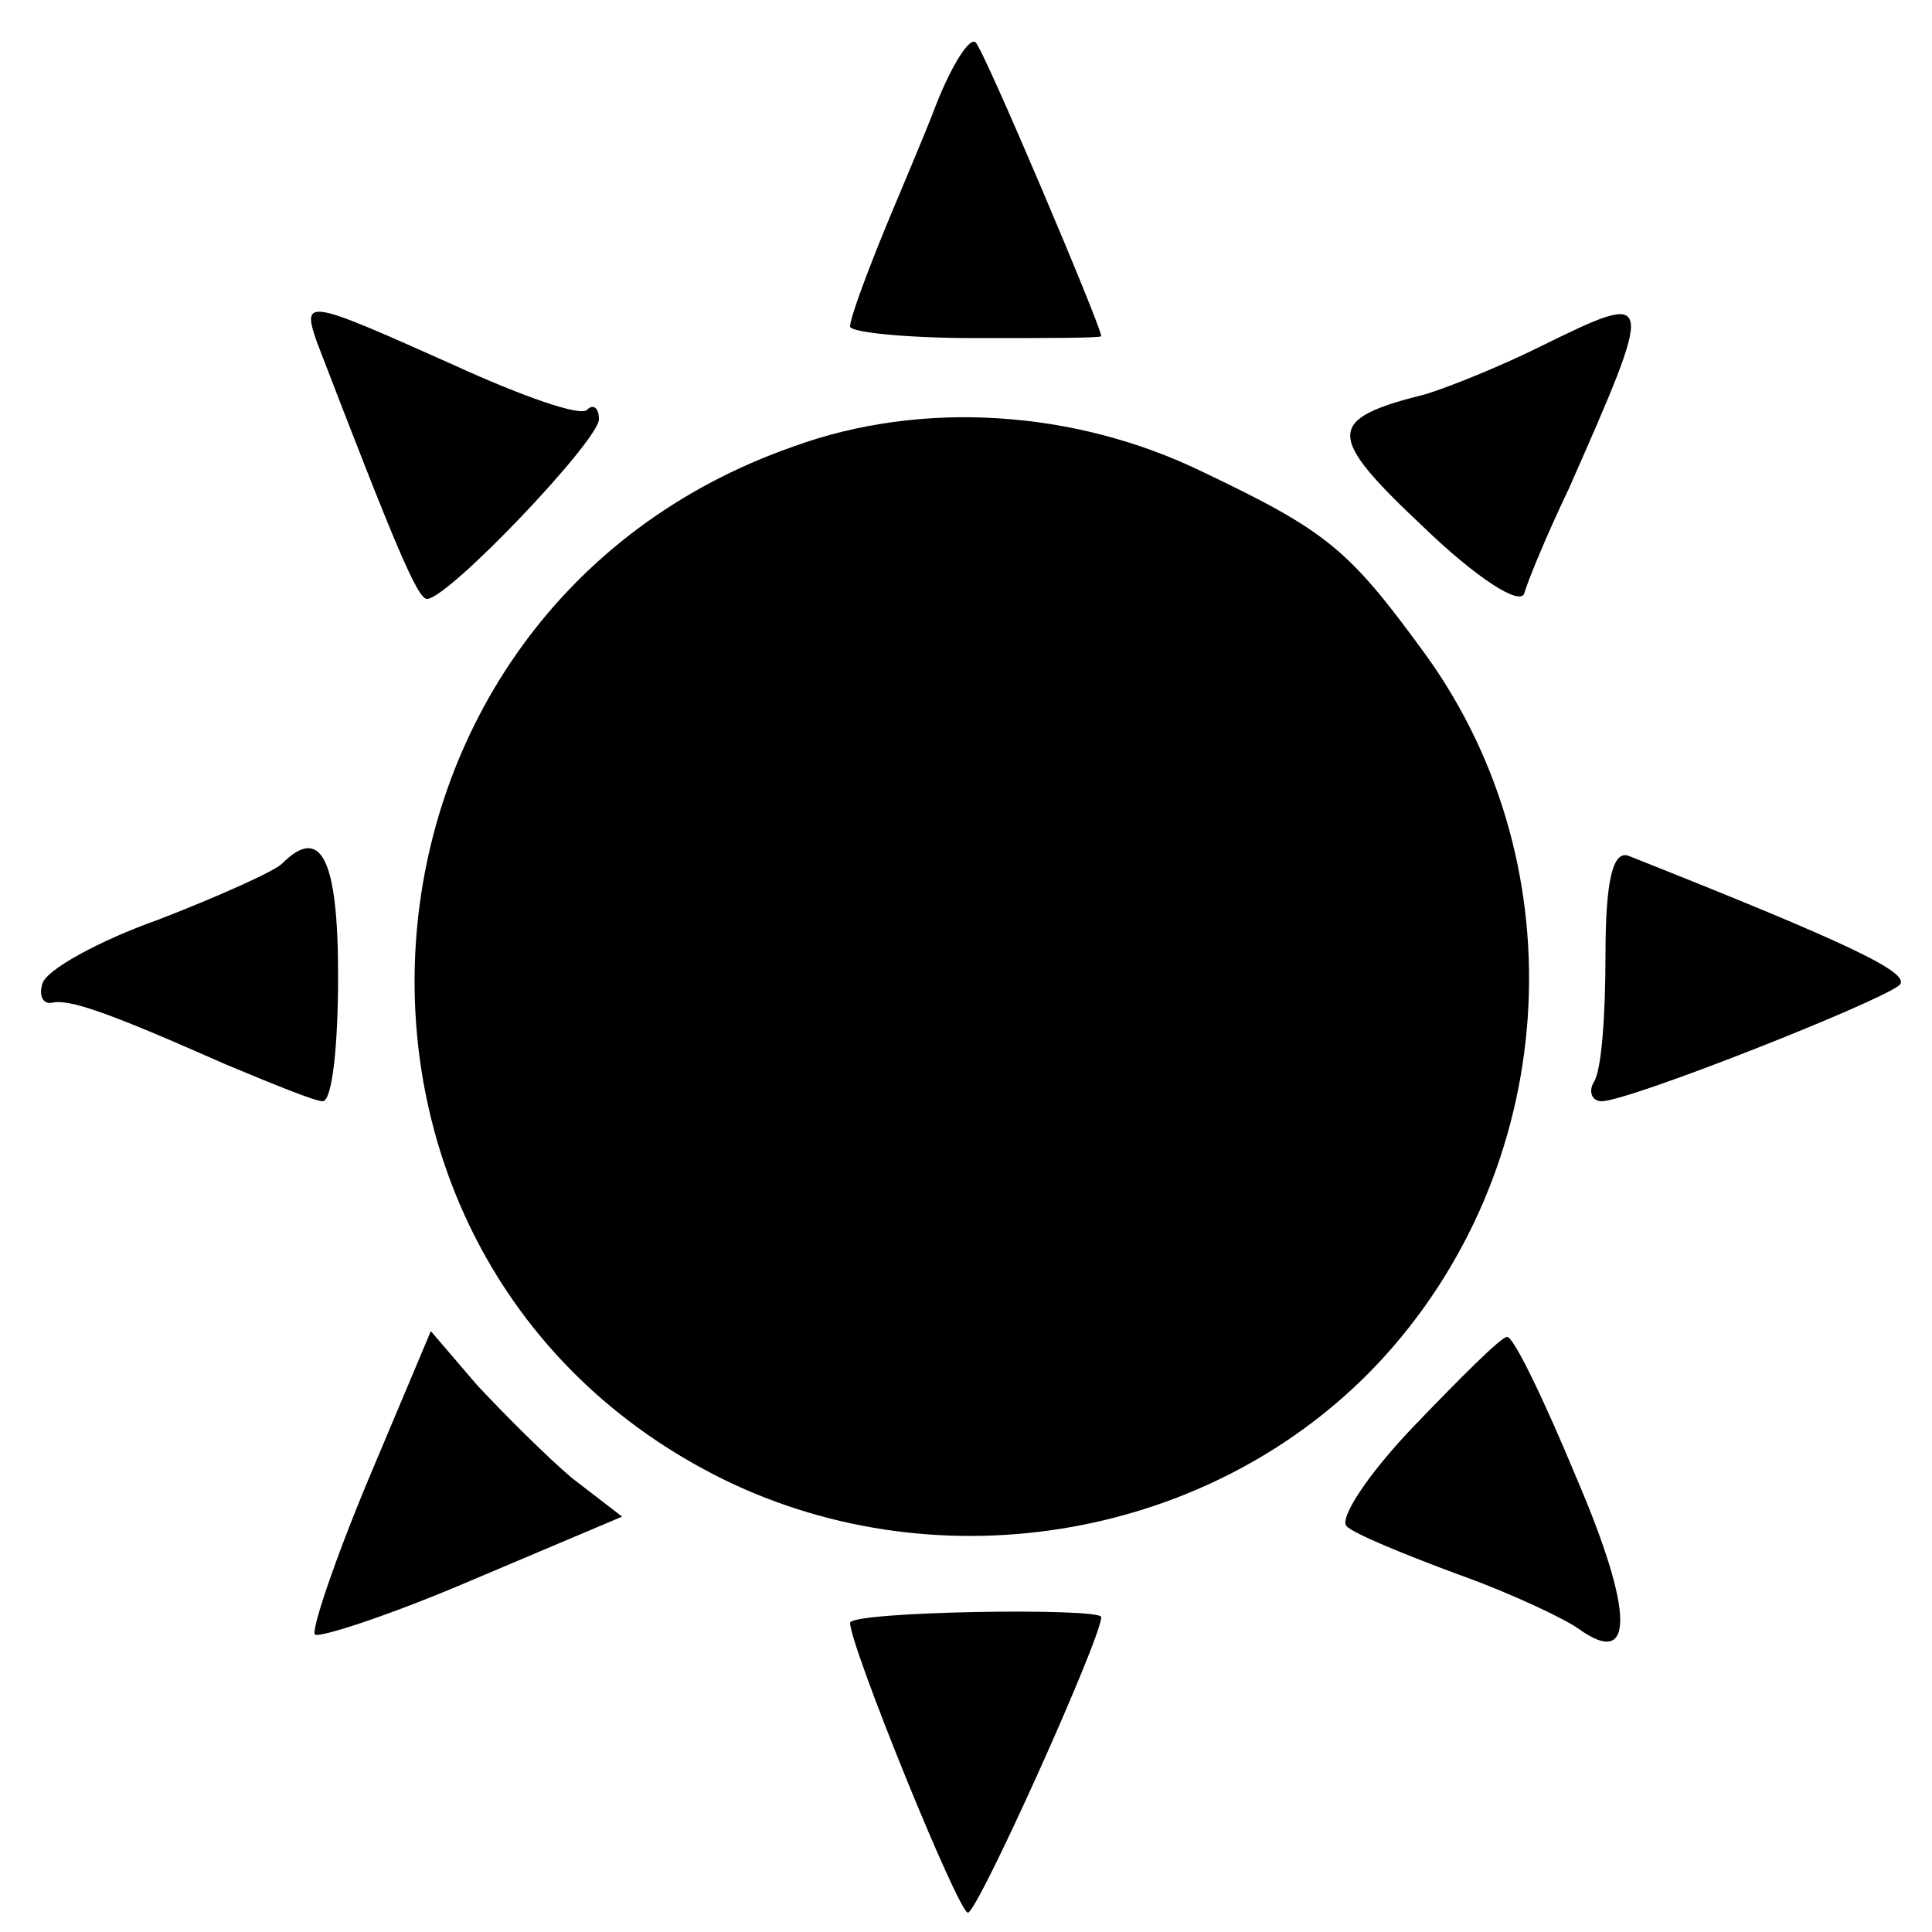 <?xml version="1.0" standalone="no"?>
<!DOCTYPE svg PUBLIC "-//W3C//DTD SVG 20010904//EN"
 "http://www.w3.org/TR/2001/REC-SVG-20010904/DTD/svg10.dtd">
<svg version="1.0" xmlns="http://www.w3.org/2000/svg"
 width="100pt" height="100pt" viewBox="0 0 100 100"
 preserveAspectRatio="xMidYMid meet">
<g transform="translate(0,100) scale(0.1,-0.1)"
fill="#000000" stroke="none">
<path d="M485 947 c-8 -21 -22 -53 -30 -73 -8 -20 -15 -39 -15 -43 0 -3 29 -6
65 -6 36 0 65 0 65 1 0 5 -61 149 -65 152 -3 3 -12 -11 -20 -31z"/>
<path d="M164 823 c40 -104 52 -133 57 -133 11 0 89 82 89 93 0 6 -3 8 -6 5
-3 -4 -34 7 -69 23 -76 34 -79 35 -71 12z"/>
<path d="M798 821 c-20 -10 -47 -21 -60 -25 -52 -13 -52 -21 -1 -69 27 -26 50
-41 52 -34 2 7 12 31 23 54 45 102 45 103 -14 74z"/>
<path d="M411 769 c-244 -85 -266 -422 -36 -535 113 -55 253 -30 338 60 94
100 105 256 25 367 -40 55 -51 64 -116 95 -66 32 -145 37 -211 13z"/>
<path d="M146 553 c-4 -4 -33 -17 -64 -29 -31 -11 -58 -26 -60 -33 -2 -6 0
-11 5 -10 9 2 29 -5 90 -32 24 -10 46 -19 50 -19 5 0 8 29 8 65 0 61 -9 78
-29 58z"/>
<path d="M831 506 c0 -31 -2 -60 -6 -66 -3 -5 -1 -10 4 -10 14 0 143 51 154
60 7 6 -24 21 -140 67 -8 3 -12 -12 -12 -51z"/>
<path d="M191 235 c-18 -43 -30 -79 -28 -81 2 -2 39 10 81 28 l78 33 -26 20
c-13 11 -35 33 -49 48 l-24 28 -32 -76z"/>
<path d="M732 262 c-24 -25 -39 -48 -35 -52 4 -4 31 -15 58 -25 28 -10 55 -23
62 -28 29 -21 29 8 -1 78 -17 41 -33 74 -36 73 -3 0 -24 -21 -48 -46z"/>
<path d="M440 160 c0 -12 56 -150 61 -150 5 0 69 142 69 153 0 5 -130 3 -130
-3z"/>
</g>
</svg>
